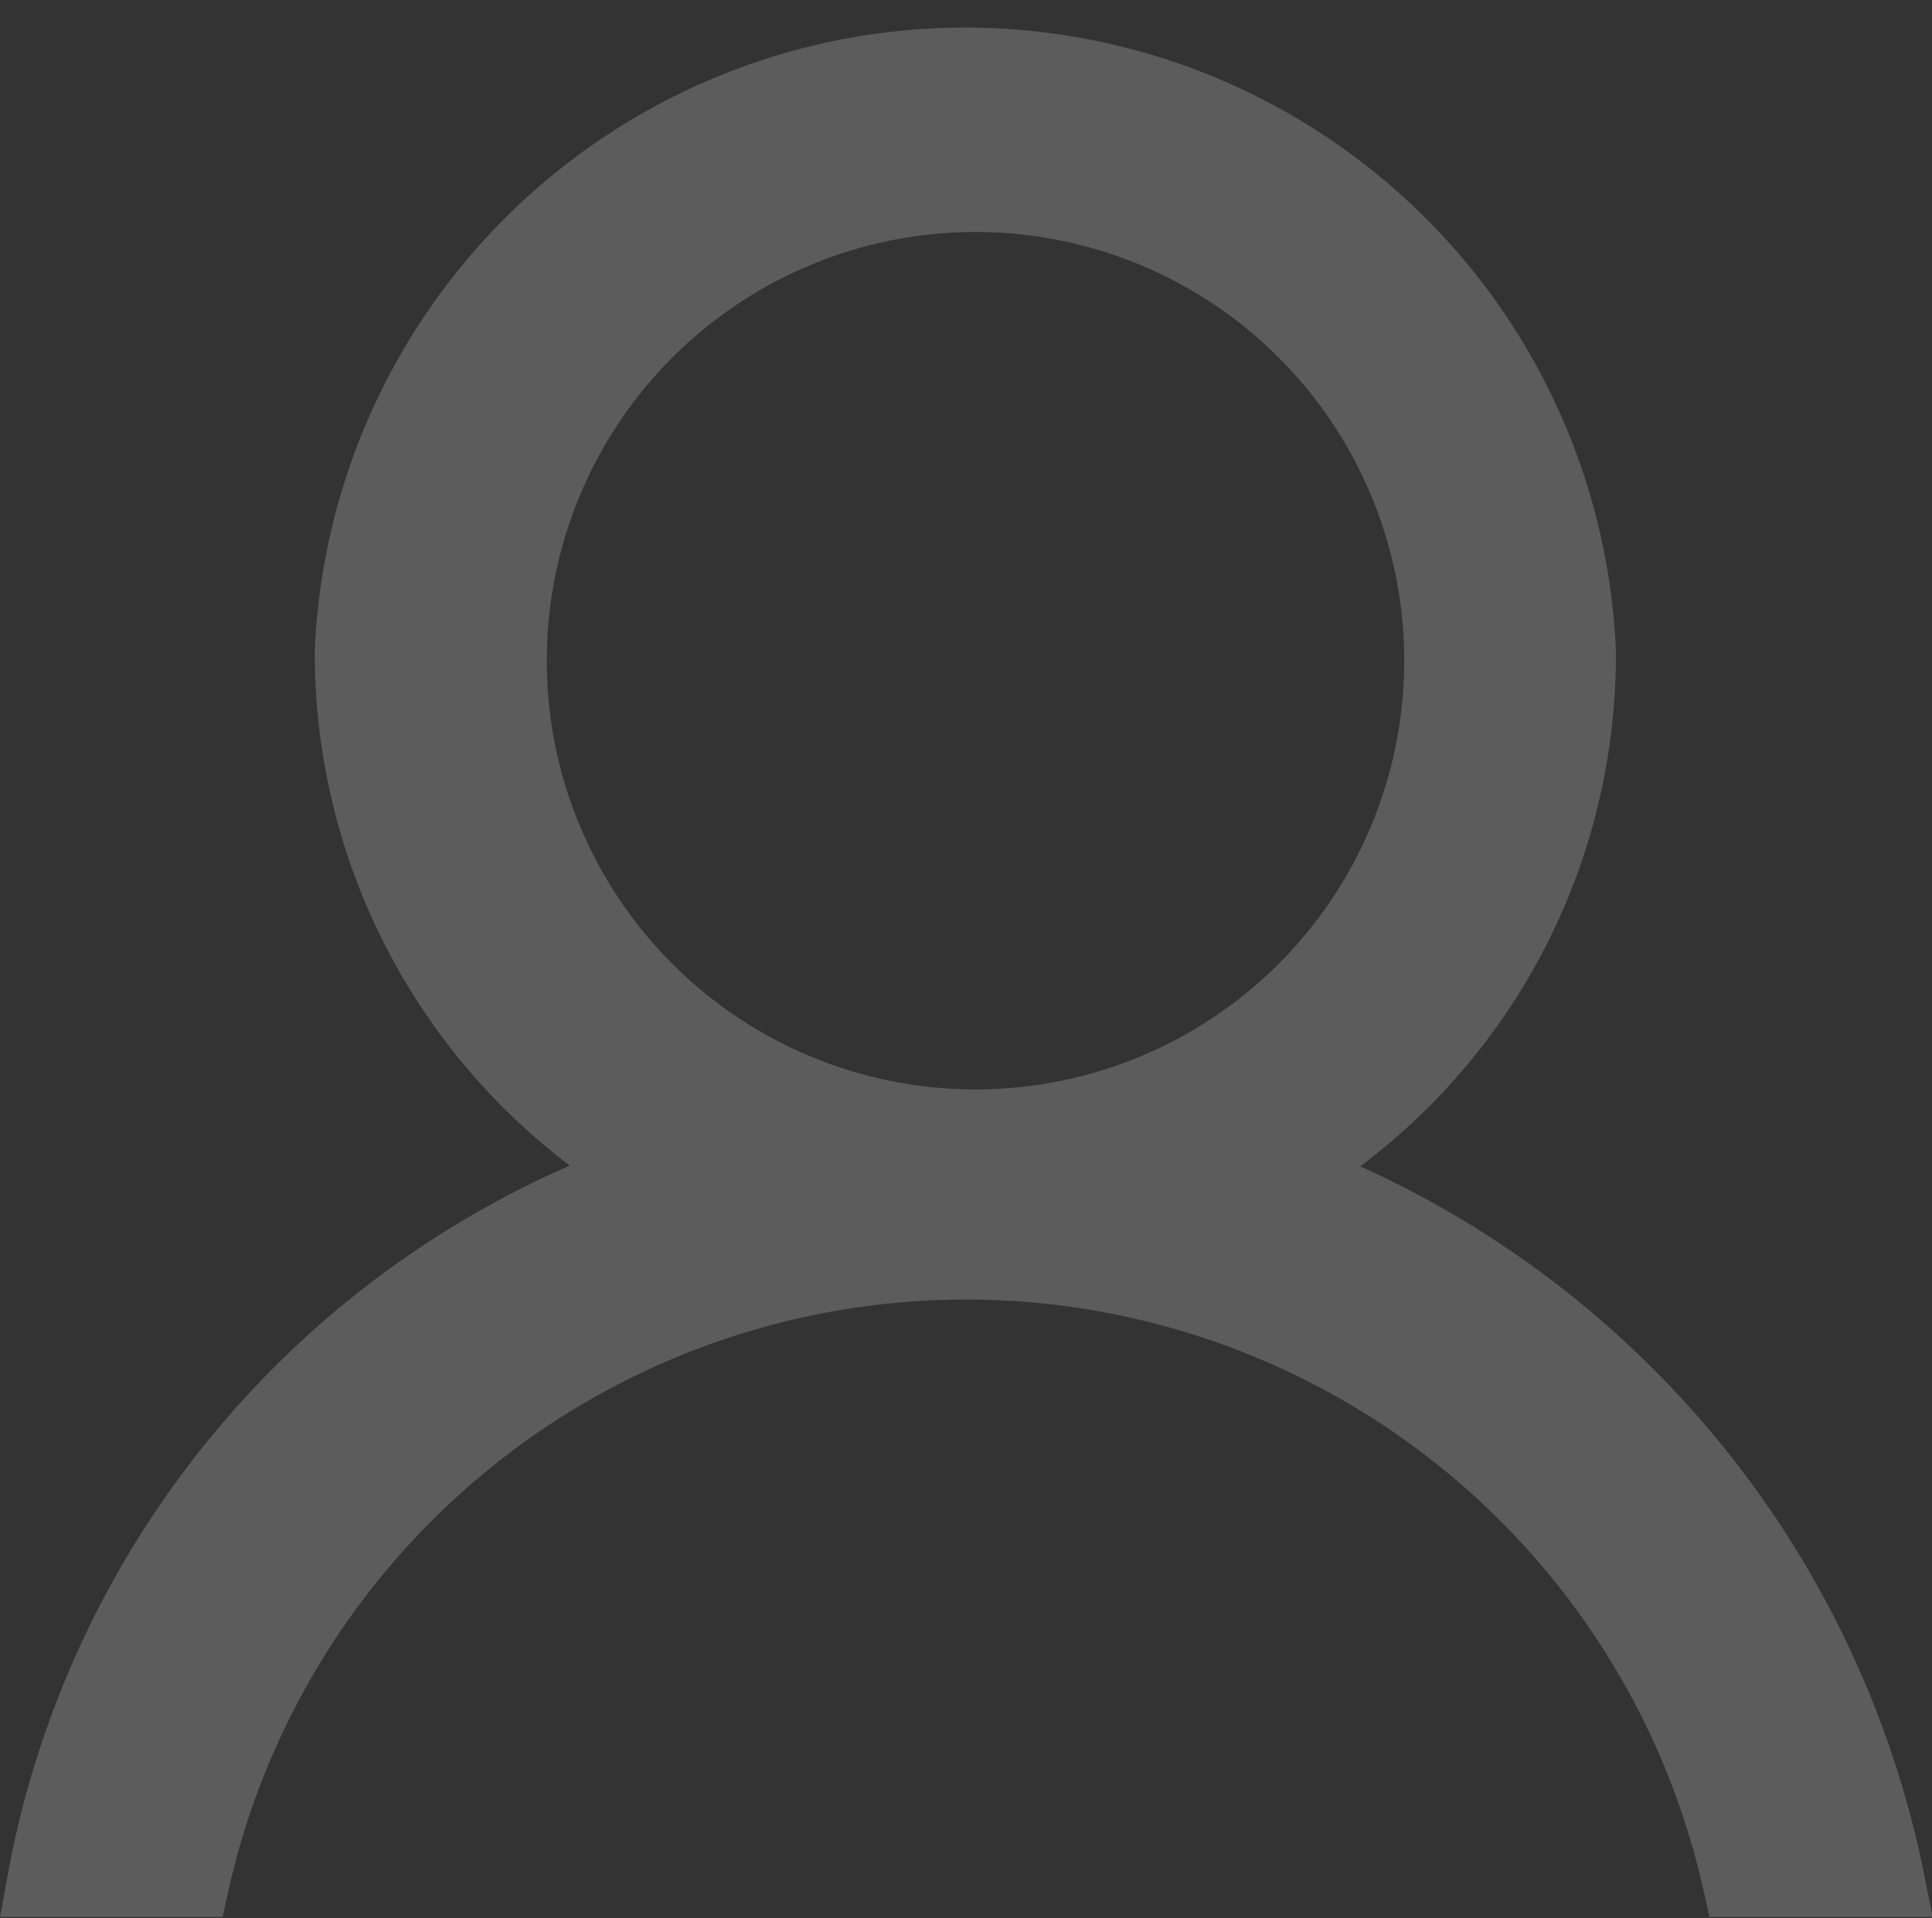 <svg id="Layer_1" data-name="Layer 1" xmlns="http://www.w3.org/2000/svg" viewBox="0 0 14.24 14.14"><rect x="0" y="0" width="14.24" height="14.14" fill="#333333" stroke="none"/><defs><style>.cls-1{opacity:0.2;}.cls-2{fill:#fff;stroke:#fff;stroke-width:0.5px;}</style></defs><title>user</title><g id="Symbols" class="cls-1"><g id="Form_Input_Value" data-name="Form/Input/Value"><g id="Form_Icon_User" data-name="Form/Icon/User"><g id="Shape"><path class="cls-2" d="M5.43,8.86A4.49,4.49,0,0,1,3.27,5a4.55,4.55,0,0,1,9.09,0A4.46,4.46,0,0,1,10.2,8.86a7.06,7.06,0,0,1,4.44,5.23H13.5a5.82,5.82,0,0,0-11.36,0H1A6.85,6.85,0,0,1,5.43,8.86ZM11.3,5.08A3.41,3.41,0,1,0,7.89,8.49,3.41,3.41,0,0,0,11.3,5.08Z" transform="translate(-0.7 -0.21)"/></g></g></g></g></svg>